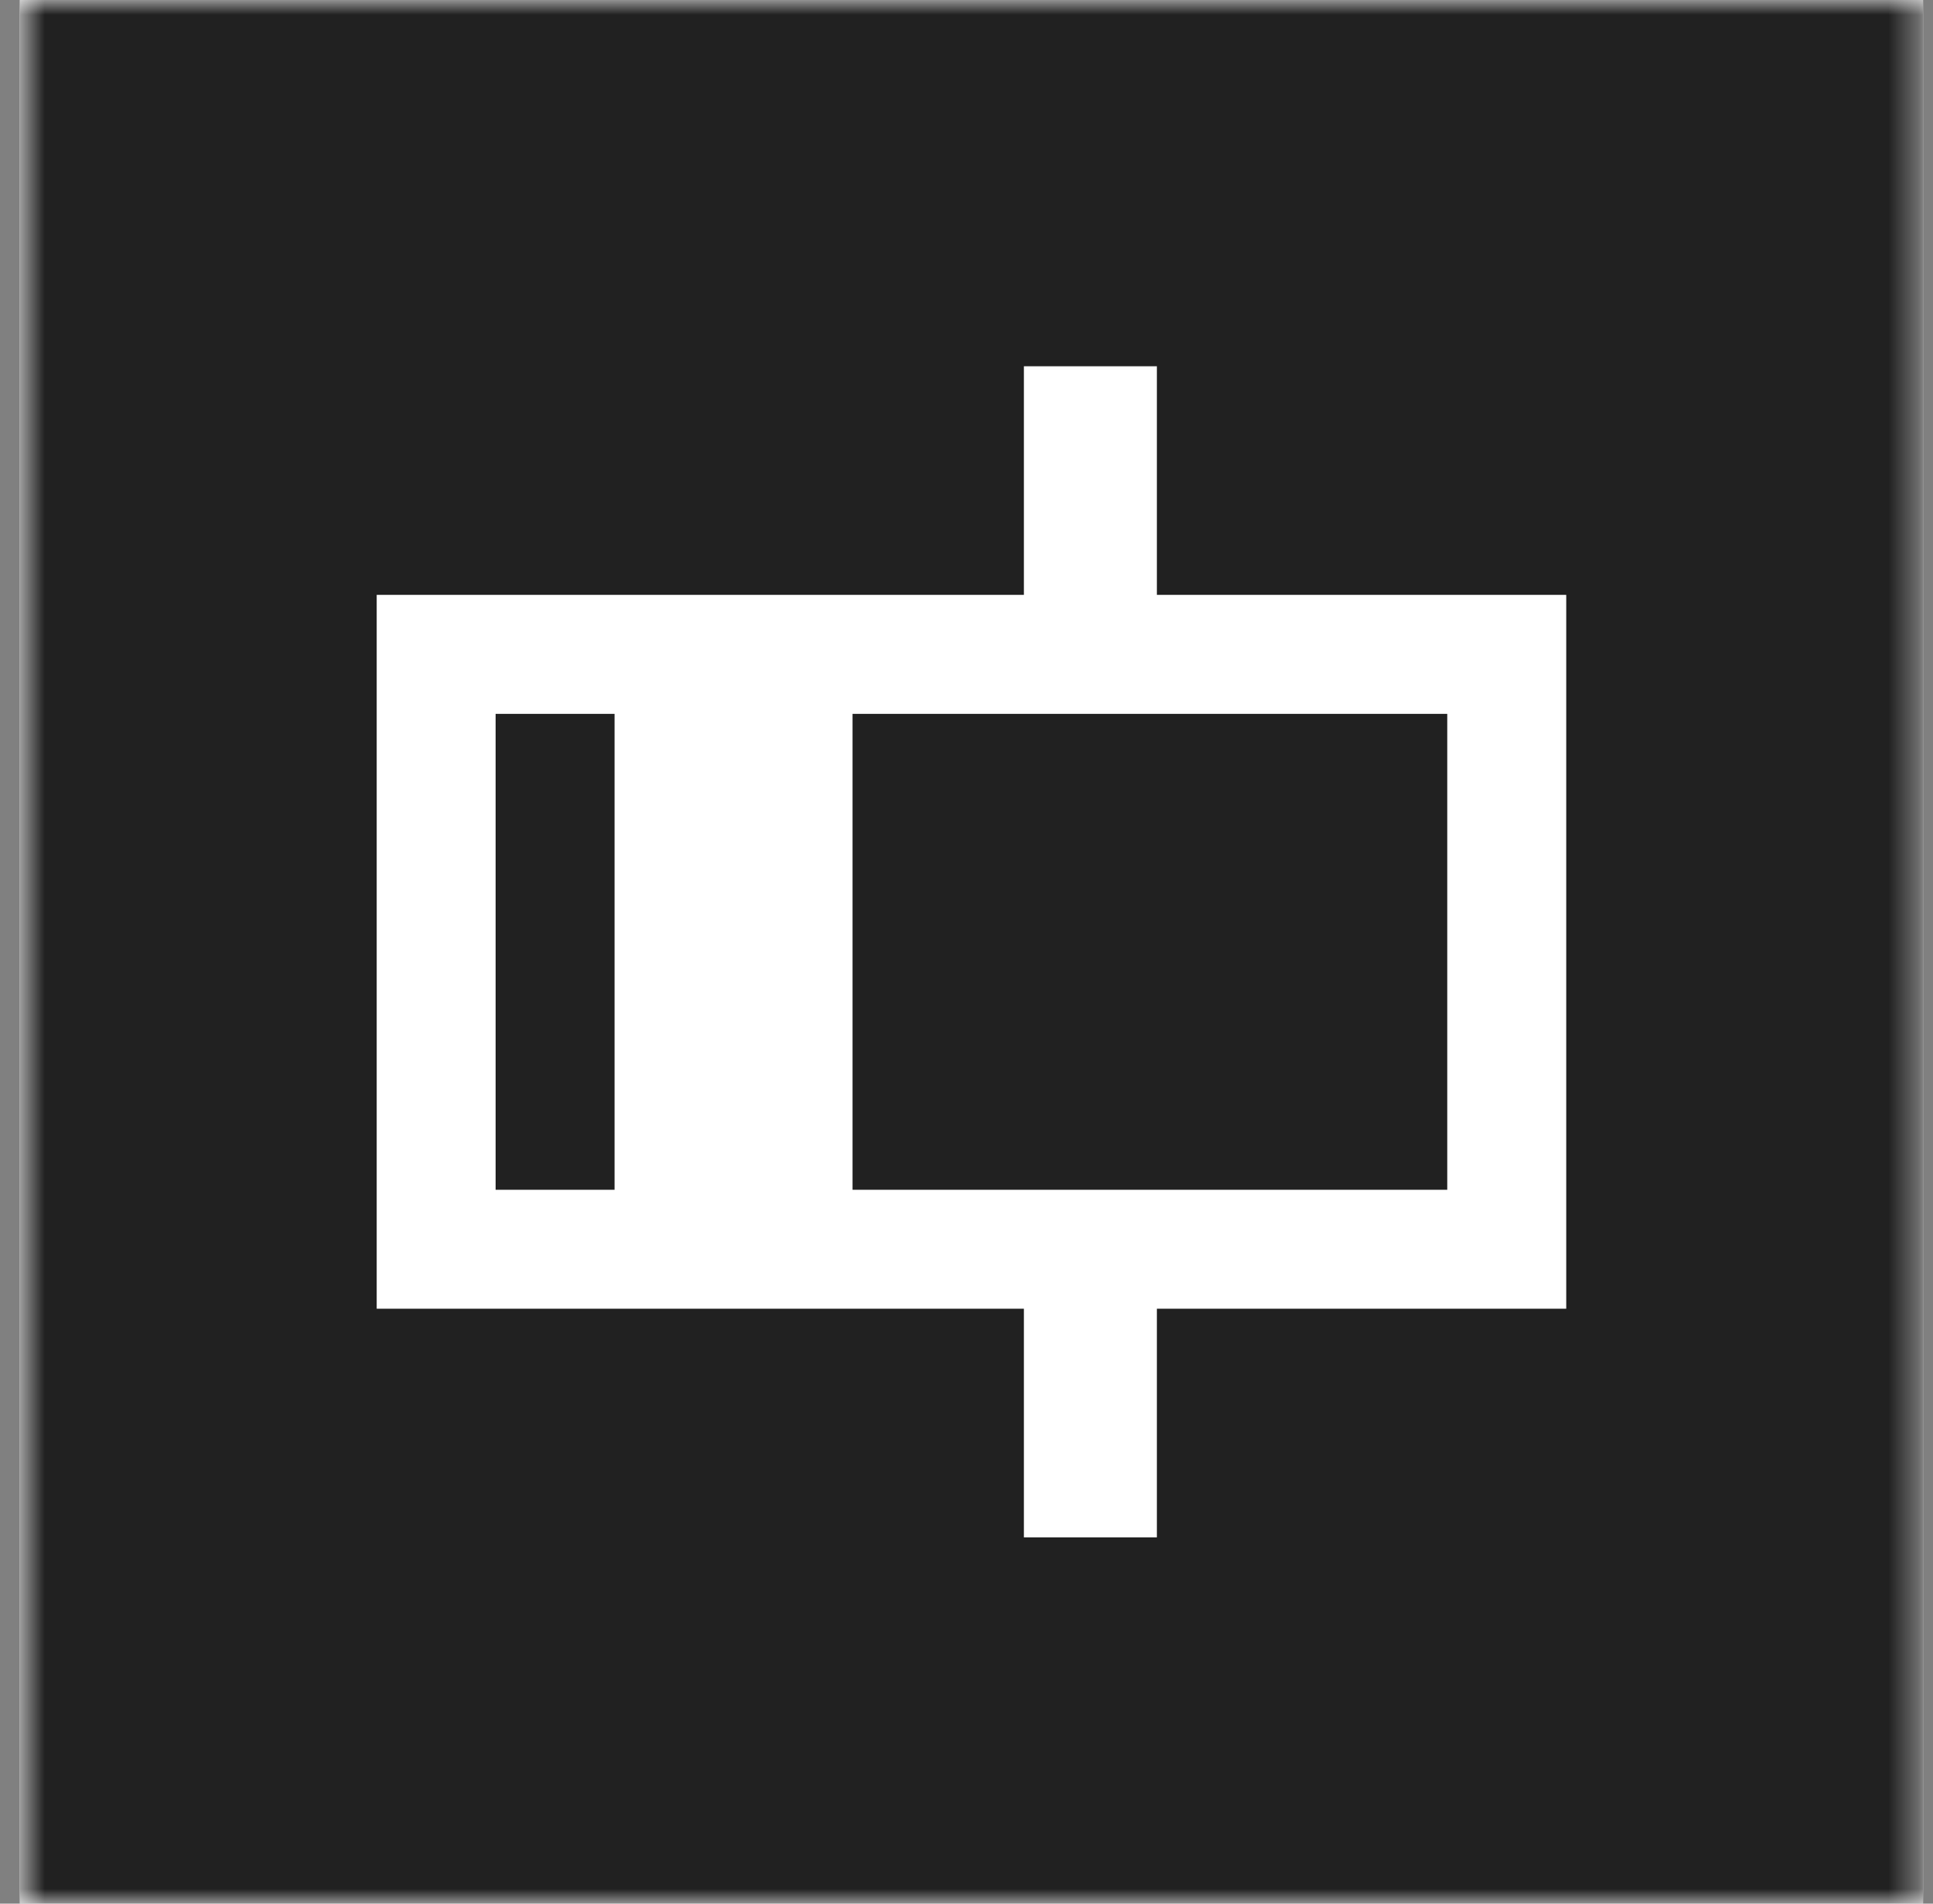 <svg width="65" height="64" viewBox="0 0 65 64" fill="none" xmlns="http://www.w3.org/2000/svg">
<rect x="0" y="0" width="65" height="64" fill="#808080" stroke="none"/>
<g clip-path="url(#clip0_972_1292)">
<rect width="64" height="64" transform="translate(0.666)" fill="white"/>
<path d="M16.666 40H20.665V24H16.666V40ZM28.667 40H48.666V24H28.667V40Z" fill="#212121"/>
<mask id="mask0_972_1292" style="mask-type:luminance" maskUnits="userSpaceOnUse" x="0" y="0" width="65" height="64">
<path d="M0.666 0H64.666V64H0.666V0Z" fill="white"/>
</mask>
<g mask="url(#mask0_972_1292)">
<path d="M0.666 64H64.666V0H0.666V64ZM12.667 19.999H34.43V12.313H38.902V19.999H52.667V43.999H38.902V51.687H34.43V43.999H12.667V19.999Z" fill="#212121"/>
</g>
</g>
<defs>
<clipPath id="clip0_972_1292">
<rect width="64" height="64" fill="white" transform="translate(0.666)"/>
</clipPath>
</defs>
</svg>
